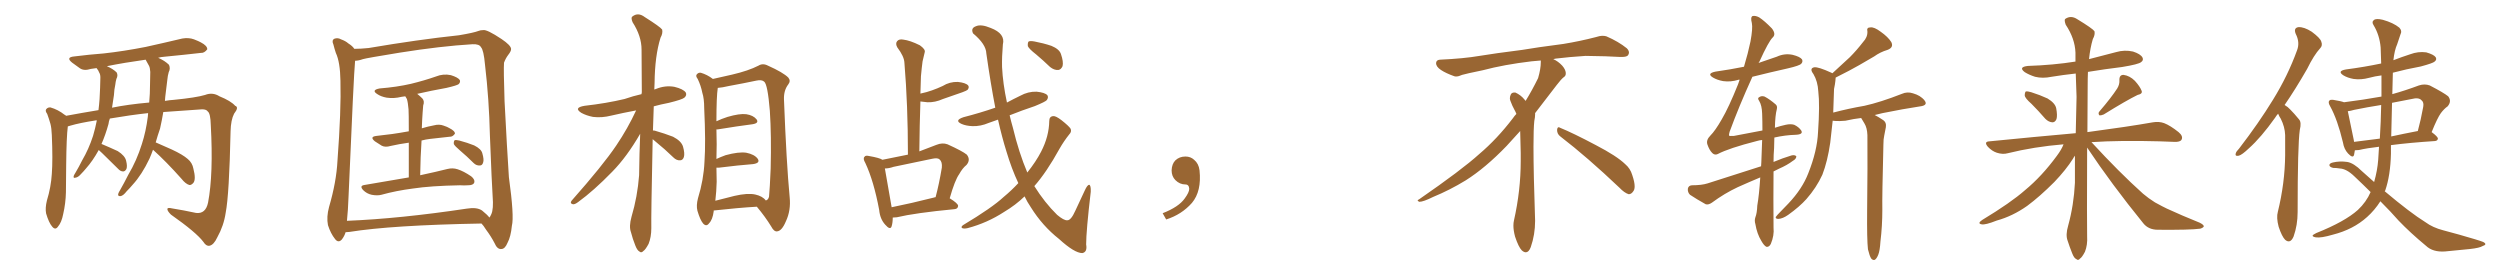 <svg xmlns="http://www.w3.org/2000/svg" xmlns:xlink="http://www.w3.org/1999/xlink" width="1350" height="150"><path fill="#996633" padding="10" d="M82.62 80.86L82.62 80.86Q81.74 83.35 80.71 85.69L80.71 85.69Q76.61 94.34 71.63 99.76L71.63 99.76Q70.17 101.51 68.41 103.27L68.41 103.27Q66.50 105.76 65.04 105.91L65.04 105.91Q63.43 106.05 63.87 104.59L63.87 104.59Q64.16 103.71 64.75 102.83L64.75 102.83Q67.09 98.73 69.29 94.34L69.29 94.34Q73.83 86.72 76.61 77.78L76.61 77.78Q78.81 71.04 79.83 62.99L79.83 62.99Q79.83 61.96 79.98 61.08L79.98 61.08Q70.46 62.11 59.33 64.01L59.33 64.01Q58.74 65.48 58.59 66.94L58.59 66.94Q56.98 72.80 54.79 77.78L54.79 77.78Q54.93 77.78 54.93 77.78L54.93 77.78Q59.47 79.69 63.57 81.59L63.57 81.59Q67.53 84.08 68.12 86.87L68.12 86.87Q68.85 89.79 68.26 91.26L68.26 91.26Q67.53 92.58 66.50 92.58L66.50 92.58Q65.04 92.58 63.72 91.11L63.72 91.11Q59.18 86.57 55.08 82.62L55.08 82.62Q53.91 81.59 53.32 81.01L53.32 81.01Q50.10 86.87 46.44 90.97L46.44 90.97Q45.26 92.43 43.80 93.90L43.80 93.90Q42.19 95.80 40.72 95.95L40.72 95.95Q39.40 96.39 39.84 94.92L39.84 94.92Q40.14 94.19 40.72 93.31L40.72 93.31Q42.63 90.09 44.38 86.57L44.38 86.57Q47.90 80.57 50.24 73.39L50.24 73.39Q51.42 69.43 52.29 65.04L52.29 65.04Q51.71 64.89 51.56 65.04L51.56 65.04Q43.07 66.36 38.09 67.82L38.09 67.82Q37.21 68.12 36.62 68.26L36.62 68.26Q35.89 73.97 35.74 88.92L35.74 88.92Q35.60 96.39 35.60 103.86L35.60 103.86Q35.45 109.86 34.13 115.58L34.13 115.58Q33.25 120.12 31.35 122.31L31.35 122.31Q29.88 124.51 28.13 122.31L28.13 122.31Q26.37 120.26 24.90 115.28L24.90 115.28Q24.32 112.35 25.34 108.25L25.34 108.25Q27.54 101.07 27.98 93.90L27.98 93.90Q28.56 86.28 27.98 72.95L27.98 72.95Q27.83 69.14 27.25 66.94L27.25 66.94Q26.51 64.31 25.49 61.52L25.49 61.52Q24.32 59.91 24.90 59.03L24.90 59.03Q25.78 57.86 27.25 58.01L27.25 58.01Q31.35 59.18 34.86 61.96L34.86 61.96Q35.45 62.11 35.60 62.55L35.60 62.55Q44.24 60.94 53.17 59.47L53.17 59.47Q53.91 53.76 54.05 47.46L54.05 47.46Q54.20 44.53 54.20 41.89L54.20 41.89Q54.20 40.14 53.61 39.26L53.61 39.26Q53.03 37.79 52.44 37.21L52.44 37.21Q52.29 36.91 52.15 36.77L52.15 36.77Q50.54 37.06 49.07 37.21L49.07 37.21Q45.41 38.38 43.21 36.91L43.21 36.91Q40.87 35.30 38.96 33.84L38.96 33.84Q35.30 30.91 40.14 30.47L40.14 30.47Q48.34 29.44 55.96 28.86L55.96 28.86Q66.65 27.69 78.66 25.34L78.66 25.34Q88.62 23.14 98.44 20.80L98.44 20.80Q101.95 20.21 104.74 21.24L104.74 21.24Q107.37 22.27 108.40 22.85L108.40 22.85Q112.06 24.76 111.91 26.66L111.91 26.66Q110.30 28.71 108.54 28.56L108.54 28.56Q99.61 29.59 88.92 30.62L88.92 30.62Q86.87 30.76 85.40 31.20L85.40 31.20Q89.06 32.81 91.26 35.01L91.26 35.01Q92.14 37.06 91.11 38.96L91.11 38.96Q90.53 41.02 90.38 42.92L90.38 42.92Q89.94 46.44 89.50 50.10L89.50 50.10Q89.21 52.15 89.06 54.49L89.06 54.49Q91.55 54.05 93.90 53.91L93.90 53.91Q105.91 52.73 110.74 51.27L110.74 51.27Q114.84 49.66 118.51 52.00L118.51 52.00Q124.66 54.49 127.00 57.13L127.00 57.13Q129.20 57.86 126.42 61.38L126.42 61.38Q124.66 64.75 124.51 70.90L124.51 70.90Q123.78 105.03 121.88 114.84L121.88 114.84Q120.85 121.88 117.33 128.17L117.33 128.17Q115.43 132.28 113.09 132.71L113.09 132.71Q111.33 133.01 109.86 130.66L109.86 130.66Q106.05 125.54 92.29 115.87L92.29 115.87Q90.38 113.96 90.38 112.94L90.38 112.94Q90.38 111.91 92.72 112.50L92.72 112.50Q99.17 113.53 105.91 114.99L105.91 114.99Q111.04 115.58 112.35 109.42L112.35 109.42Q115.28 94.04 113.82 67.53L113.82 67.53Q113.67 61.23 112.21 60.21L112.21 60.21Q111.47 59.03 109.13 59.03L109.13 59.03Q96.53 59.91 88.18 60.50L88.18 60.50Q87.45 64.89 86.43 69.43L86.43 69.43Q85.11 73.24 84.08 76.90L84.08 76.90Q87.45 78.37 92.72 80.71L92.72 80.71Q98.73 83.50 101.37 85.84L101.37 85.84Q103.86 87.89 104.44 91.11L104.44 91.11Q105.91 96.83 104.44 98.73L104.44 98.73Q103.27 100.05 102.25 99.90L102.25 99.90Q100.20 99.32 98.00 96.53L98.00 96.53Q89.65 87.16 82.62 80.86ZM78.96 32.81L78.96 32.81L78.96 32.81Q78.66 32.37 78.66 32.23L78.66 32.23Q67.09 33.84 57.71 35.74L57.71 35.74Q61.08 37.21 62.99 39.11L62.99 39.11Q63.87 40.72 62.84 42.63L62.84 42.63Q62.40 44.24 62.26 45.70L62.26 45.70Q61.67 48.34 61.52 51.42L61.52 51.42Q61.08 54.64 60.50 58.15L60.50 58.15Q68.99 56.40 80.57 55.37L80.57 55.37Q81.01 50.68 81.01 45.70L81.01 45.70Q81.15 42.04 81.15 38.82L81.15 38.82Q81.01 36.47 80.42 35.45L80.42 35.45Q79.54 33.84 78.96 32.81ZM220.75 95.80L220.75 95.80Q220.75 84.52 220.75 77.05L220.75 77.05Q215.48 77.78 210.94 78.81L210.94 78.81Q208.01 79.69 206.10 78.66L206.10 78.66Q203.91 77.34 202.44 76.32L202.44 76.32Q199.37 73.83 203.32 73.39L203.32 73.39Q207.71 72.80 211.82 72.36L211.82 72.36Q215.92 71.78 220.75 70.90L220.75 70.90Q220.75 60.94 220.61 59.03L220.61 59.03Q220.31 55.37 219.73 53.47L219.73 53.47Q219.29 52.59 218.85 52.00L218.85 52.00Q217.68 52.15 216.80 52.29L216.80 52.29Q212.70 53.32 208.74 52.73L208.74 52.73Q205.66 52.15 203.76 50.83L203.76 50.83Q200.24 48.63 205.08 47.75L205.08 47.75Q214.31 47.02 221.92 45.26L221.92 45.26Q229.10 43.51 235.40 41.31L235.40 41.31Q239.36 39.70 243.46 40.58L243.46 40.58Q247.27 41.75 248.29 43.21L248.29 43.21Q248.73 44.38 247.71 45.41L247.71 45.41Q246.83 46.14 241.11 47.46L241.11 47.46Q232.91 48.93 225.29 50.68L225.29 50.68Q226.61 51.71 228.08 53.17L228.08 53.17Q229.39 54.64 228.52 56.98L228.52 56.98Q228.37 58.59 228.22 60.79L228.22 60.79Q227.93 64.75 227.78 69.29L227.78 69.29Q231.15 68.26 234.38 67.68L234.38 67.68Q237.16 66.94 239.50 67.82L239.50 67.82Q241.70 68.55 242.58 69.14L242.58 69.14Q245.80 70.75 245.65 72.22L245.65 72.22Q244.34 73.97 242.87 73.83L242.87 73.83Q238.18 74.41 232.32 75L232.32 75Q229.83 75.29 227.64 75.88L227.64 75.88Q227.05 84.52 226.90 94.63L226.90 94.63Q235.84 92.72 241.55 91.26L241.55 91.26Q244.48 90.53 247.12 91.41L247.12 91.41Q250.34 92.43 254.44 95.21L254.44 95.21Q256.64 96.97 256.05 98.73L256.05 98.73Q255.47 100.05 252.69 100.05L252.69 100.05Q250.63 100.20 248.44 100.05L248.44 100.05Q232.62 100.34 222.95 101.81L222.95 101.81Q213.87 102.98 205.96 105.18L205.96 105.18Q203.76 105.76 200.68 105.18L200.68 105.18Q198.05 104.59 196.14 102.69L196.14 102.69Q193.95 100.34 196.73 99.90L196.73 99.90Q209.62 97.71 220.75 95.80ZM248.44 81.30L248.44 81.30Q245.51 78.81 245.07 77.78L245.07 77.78Q244.92 76.32 245.51 75.73L245.51 75.73Q246.09 75.44 248.00 75.88L248.00 75.88Q252.39 77.05 256.05 78.52L256.05 78.52Q259.86 80.42 260.45 82.76L260.45 82.76Q261.47 86.28 260.89 87.74L260.89 87.74Q260.45 89.36 259.13 89.36L259.13 89.36Q257.23 89.50 255.76 88.04L255.76 88.04Q252.10 84.38 248.44 81.30ZM186.62 125.39L186.62 125.39Q186.04 127.44 184.57 129.35L184.57 129.35Q182.67 131.40 180.91 129.05L180.91 129.05Q178.56 126.12 177.10 121.58L177.10 121.58Q176.22 117.19 177.69 111.77L177.69 111.77Q181.64 98.29 182.23 86.87L182.23 86.87Q184.28 59.47 183.84 43.65L183.84 43.65Q183.69 33.54 181.35 28.56L181.35 28.56Q180.62 26.37 180.03 24.02L180.03 24.02Q179.00 21.83 180.47 20.95L180.47 20.95Q182.37 20.21 184.13 21.24L184.13 21.24Q186.62 22.12 188.09 23.44L188.09 23.44Q190.43 24.90 191.31 26.37L191.31 26.37Q194.97 26.37 199.07 25.93L199.07 25.93Q225.73 21.39 247.85 19.04L247.85 19.04Q255.76 17.72 258.40 16.70L258.40 16.70Q259.42 16.26 260.89 16.26L260.89 16.26Q262.94 15.82 270.85 21.09L270.85 21.09Q275.83 24.46 275.98 26.37L275.98 26.37Q276.12 27.54 274.37 29.74L274.37 29.74Q273.05 31.49 272.17 33.84L272.17 33.84Q271.88 37.50 272.46 54.64L272.46 54.64Q273.78 80.27 274.80 95.65L274.80 95.65Q277.73 116.89 276.42 121.88L276.42 121.88Q275.83 127.88 274.07 131.10L274.07 131.10Q272.75 134.33 270.85 134.47L270.85 134.47Q268.51 134.77 267.04 131.25L267.04 131.25Q265.14 127.59 262.50 124.07L262.50 124.07Q261.04 121.73 260.01 120.70L260.01 120.70Q211.52 121.58 188.67 125.24L188.67 125.24Q187.50 125.39 186.62 125.39ZM260.30 113.67L260.30 113.67L260.30 113.67Q263.23 116.02 264.26 117.48L264.26 117.48Q264.70 117.04 265.28 115.72L265.28 115.72Q266.60 112.94 266.02 105.91L266.02 105.91Q265.58 99.61 264.55 73.10L264.55 73.10Q264.11 53.61 261.91 35.01L261.91 35.01Q261.18 26.95 259.72 25.49L259.72 25.49Q258.84 23.73 255.18 23.88L255.18 23.88Q238.04 24.90 215.92 28.42L215.92 28.42Q197.90 31.35 196.00 31.93L196.00 31.93Q193.51 32.81 191.75 32.81L191.75 32.81Q191.02 40.14 188.23 105.76L188.23 105.76Q187.94 113.82 187.35 119.24L187.35 119.24Q216.06 118.07 252.10 112.65L252.10 112.65Q257.52 111.77 260.30 113.67ZM352.44 75.15L352.44 75.15Q351.56 117.04 351.71 123.19L351.71 123.19Q351.71 128.03 350.24 131.69L350.24 131.69Q348.49 134.91 347.46 135.50L347.46 135.50Q346.29 136.82 345.26 135.79L345.26 135.79Q344.09 135.21 343.07 132.57L343.07 132.57Q341.60 128.91 340.72 125.39L340.72 125.39Q339.55 122.31 341.02 117.04L341.02 117.04Q344.24 106.20 345.12 94.63L345.12 94.63Q345.26 82.91 345.70 72.22L345.70 72.22Q338.53 84.67 330.62 92.72L330.62 92.72Q320.65 102.98 312.16 109.13L312.16 109.13Q310.40 110.45 309.38 110.30L309.38 110.30Q307.62 109.86 308.64 108.40L308.64 108.40Q325.63 89.21 332.81 78.52L332.81 78.52Q338.96 69.43 343.51 59.62L343.51 59.62Q336.47 60.94 330.18 62.40L330.18 62.40Q325.05 63.72 320.21 63.13L320.21 63.13Q316.55 62.40 313.92 60.94L313.92 60.94Q309.52 58.15 315.67 57.13L315.67 57.13Q327.39 55.81 337.21 53.47L337.21 53.47Q341.89 51.86 346.44 50.83L346.44 50.83Q346.44 50.10 346.58 49.95L346.58 49.95Q346.58 37.50 346.44 26.81L346.44 26.81Q346.44 19.48 341.60 12.01L341.60 12.01Q340.58 9.52 341.46 8.94L341.46 8.94Q344.53 6.45 348.19 9.23L348.19 9.23Q356.54 14.50 357.57 15.97L357.57 15.97Q358.01 18.02 356.69 20.36L356.69 20.36Q353.61 30.18 353.47 44.82L353.47 44.82Q353.32 46.58 353.32 48.34L353.32 48.34Q353.76 48.19 354.20 48.05L354.20 48.05Q359.18 46.00 364.16 46.88L364.16 46.88Q368.99 48.05 370.31 49.95L370.31 49.95Q371.04 51.42 369.58 52.73L369.58 52.73Q368.41 53.76 361.23 55.52L361.23 55.52Q356.69 56.40 353.03 57.42L353.03 57.42Q352.73 64.16 352.59 70.46L352.59 70.46Q353.32 70.46 353.76 70.61L353.76 70.61Q358.89 72.07 363.43 73.83L363.43 73.83Q367.97 76.17 368.85 79.25L368.85 79.25Q369.87 82.91 369.29 84.81L369.29 84.81Q368.70 86.57 367.24 86.57L367.24 86.57Q365.33 86.72 363.57 84.96L363.57 84.96Q358.89 80.42 354.35 76.76L354.35 76.76Q353.03 75.73 352.44 75.15ZM385.40 113.67L385.40 113.67Q385.40 113.96 385.40 114.11L385.40 114.11Q384.81 118.65 382.91 120.56L382.91 120.56Q381.45 122.61 379.69 120.70L379.69 120.70Q378.08 118.80 376.61 113.82L376.61 113.82Q375.88 111.04 376.90 107.08L376.90 107.08Q379.98 97.12 380.42 87.30L380.42 87.30Q381.15 76.90 380.27 58.45L380.27 58.45Q380.27 53.17 379.25 50.10L379.25 50.10Q378.52 46.29 376.76 42.63L376.76 42.63Q375.59 41.16 376.17 40.28L376.17 40.28Q377.05 39.11 378.37 39.26L378.37 39.26Q381.88 40.28 384.96 42.63L384.96 42.63Q388.62 41.75 395.36 40.28L395.36 40.28Q404.15 38.23 409.57 35.45L409.57 35.45Q411.91 33.98 414.70 35.45L414.70 35.45Q422.90 39.11 425.68 41.89L425.68 41.89Q427.15 43.65 425.68 45.56L425.68 45.56Q423.19 48.78 423.34 53.61L423.34 53.61Q424.66 87.89 426.42 106.49L426.42 106.49Q427.15 113.67 424.37 119.53L424.37 119.53Q422.17 124.80 419.53 124.95L419.53 124.95Q417.92 125.10 416.46 122.31L416.46 122.31Q413.23 117.04 408.69 111.62L408.69 111.62Q398.58 112.21 385.40 113.67ZM407.81 105.03L407.81 105.03L407.81 105.03Q411.77 105.91 413.53 108.25L413.53 108.25Q414.84 107.96 415.28 106.20L415.28 106.20Q415.72 101.66 416.16 90.97L416.16 90.97Q416.60 73.24 415.72 59.91L415.72 59.91Q414.55 45.56 412.65 44.09L412.65 44.09Q411.33 42.92 408.54 43.51L408.54 43.51Q401.66 44.97 393.60 46.44L393.60 46.44Q389.94 47.31 387.60 47.46L387.60 47.46Q386.87 52.15 386.87 65.48L386.87 65.48Q389.65 64.16 392.87 63.13L392.87 63.13Q399.32 61.23 402.98 61.67L402.98 61.67Q406.79 62.26 408.54 64.45L408.54 64.45Q410.01 66.50 406.35 67.09L406.35 67.09Q398.29 68.12 387.60 69.87L387.60 69.87Q387.01 69.87 386.87 69.87L386.87 69.87Q386.87 73.54 387.01 77.93L387.01 77.93Q386.87 81.74 386.87 85.84L386.87 85.84Q389.06 84.81 391.85 83.79L391.85 83.79Q398.88 81.88 402.98 82.47L402.98 82.47Q407.37 83.35 409.13 85.69L409.13 85.69Q410.74 88.04 406.64 88.62L406.64 88.62Q398.88 89.21 388.33 90.53L388.33 90.53Q387.45 90.53 386.87 90.53L386.87 90.53Q386.87 94.19 387.01 98.14L387.01 98.14Q386.87 103.42 386.28 108.40L386.28 108.40Q391.26 107.08 396.68 105.76L396.68 105.76Q403.71 104.15 407.81 105.03ZM549.90 98.88L549.90 98.88Q546.24 91.11 543.46 81.74L543.46 81.74Q541.11 74.27 538.92 64.60L538.92 64.60Q536.28 65.48 533.94 66.36L533.94 66.36Q529.54 68.26 525.15 68.12L525.15 68.12Q521.63 67.97 519.29 66.94L519.29 66.94Q515.04 65.04 520.31 63.28L520.31 63.28Q529.39 60.94 537.45 58.15L537.45 58.15Q534.96 45.26 532.62 28.86L532.62 28.86Q532.47 23.88 525.44 18.02L525.44 18.02Q524.12 15.23 526.90 14.21L526.90 14.21Q529.69 12.89 534.96 15.09L534.96 15.09Q543.02 18.16 541.55 24.02L541.55 24.02Q540.97 30.76 541.11 36.18L541.11 36.18Q541.55 45.12 543.75 55.37L543.75 55.37Q547.27 53.47 550.93 51.71L550.93 51.71Q555.18 49.37 559.72 49.51L559.72 49.51Q564.26 49.95 565.58 51.42L565.58 51.42Q566.31 52.59 565.28 54.05L565.28 54.05Q564.55 54.93 558.84 57.28L558.84 57.28Q551.81 59.62 545.21 62.26L545.21 62.26Q545.95 65.48 546.97 68.99L546.97 68.99Q550.20 82.47 554.74 93.16L554.74 93.16Q559.42 87.30 562.21 81.88L562.21 81.88Q566.46 73.68 566.60 65.33L566.60 65.33Q566.60 62.84 568.80 62.70L568.80 62.70Q570.12 62.55 573.19 64.89L573.19 64.89Q577.29 68.12 578.17 69.58L578.17 69.58Q578.76 71.19 577.44 72.51L577.44 72.51Q574.51 76.17 572.17 80.27L572.17 80.27Q565.14 93.02 558.54 100.49L558.54 100.49Q564.11 109.42 570.85 116.02L570.85 116.02Q574.51 119.09 576.27 118.95L576.27 118.95Q578.32 119.09 580.66 113.82L580.66 113.82Q583.01 108.69 585.79 102.83L585.79 102.83Q587.11 99.90 588.13 99.76L588.13 99.76Q589.16 100.05 589.01 103.56L589.01 103.56Q586.52 124.80 586.52 131.98L586.52 131.98Q587.26 136.08 584.47 136.67L584.47 136.67Q580.22 136.67 571.88 129.05L571.88 129.05Q562.94 122.02 556.64 111.91L556.64 111.91Q554.74 109.13 553.27 106.05L553.27 106.05Q548.44 110.74 542.29 114.40L542.29 114.40Q533.06 120.41 522.51 123.19L522.51 123.19Q520.61 123.63 519.58 123.19L519.58 123.19Q518.70 122.61 520.02 121.58L520.02 121.58Q535.69 112.21 541.99 106.35L541.99 106.35Q546.24 102.83 549.90 98.88ZM559.57 29.44L559.57 29.44Q555.62 26.37 555.03 24.90L555.03 24.90Q554.88 23.00 555.47 22.41L555.47 22.41Q556.35 21.97 558.69 22.41L558.69 22.41Q563.38 23.29 567.77 24.76L567.77 24.76Q572.02 26.51 572.90 29.15L572.90 29.15Q574.37 33.40 573.78 35.74L573.78 35.74Q572.90 37.65 571.44 37.79L571.44 37.79Q569.24 37.94 567.04 36.18L567.04 36.18Q563.23 32.52 559.57 29.44ZM482.08 117.48L482.08 117.48Q482.08 120.26 481.49 122.17L481.49 122.17Q480.76 124.51 477.98 121.29L477.98 121.29Q475.20 118.21 474.76 113.38L474.76 113.38Q471.83 97.71 467.29 88.04L467.29 88.04Q465.82 85.55 466.85 84.67L466.85 84.67Q467.29 83.79 469.19 84.23L469.19 84.23Q475.05 85.25 476.51 86.28L476.51 86.28Q483.25 84.96 490.28 83.50L490.28 83.50Q490.28 56.69 488.38 33.84L488.38 33.84Q488.23 30.47 484.57 25.63L484.57 25.63Q483.40 23.58 484.42 22.27L484.42 22.27Q485.45 20.95 487.79 21.39L487.79 21.39Q491.46 21.83 496.73 24.46L496.73 24.46Q499.80 26.66 499.37 28.13L499.37 28.13Q498.78 30.32 498.19 33.11L498.19 33.11Q497.75 36.33 497.31 41.16L497.31 41.16Q497.17 45.70 497.02 50.54L497.02 50.54Q500.54 49.80 503.32 48.78L503.32 48.78Q506.25 47.75 509.03 46.44L509.03 46.44Q512.84 44.09 517.24 44.24L517.24 44.24Q521.48 44.68 522.80 46.14L522.80 46.14Q523.54 47.17 522.51 48.49L522.51 48.49Q522.07 48.93 519.73 49.80L519.73 49.80Q514.16 51.71 509.18 53.47L509.18 53.47Q504.93 55.37 500.83 55.22L500.83 55.22Q498.78 54.93 497.02 54.79L497.02 54.79Q496.58 67.68 496.44 81.74L496.44 81.74Q500.68 80.13 505.66 78.22L505.66 78.22Q508.89 76.90 511.67 77.93L511.67 77.93Q519.73 81.59 522.07 83.50L522.07 83.50Q524.27 86.28 521.92 89.06L521.92 89.06Q519.73 90.82 517.97 94.04L517.97 94.04Q515.63 97.27 512.84 107.08L512.84 107.08Q517.38 109.86 517.38 111.18L517.38 111.18Q517.24 112.79 515.48 112.94L515.48 112.94Q494.09 114.99 484.28 117.33L484.28 117.33Q483.11 117.48 482.08 117.48ZM504.49 106.64L504.49 106.64L504.49 106.64Q504.64 106.49 505.22 106.49L505.22 106.49Q507.13 99.32 508.59 90.53L508.59 90.53Q508.89 87.45 507.42 86.13L507.42 86.13Q506.40 85.11 503.61 85.69L503.61 85.69Q493.21 87.89 482.52 90.09L482.52 90.09Q480.03 90.97 477.83 90.97L477.83 90.97Q478.71 96.39 481.49 111.91L481.49 111.91Q491.75 109.86 504.49 106.64ZM647.75 91.99L647.75 91.99L647.75 91.99Q648.93 103.27 643.65 109.57L643.65 109.57Q638.09 115.87 629.74 118.51L629.74 118.51L627.83 115.14Q636.47 111.77 639.70 107.23L639.70 107.23Q642.19 103.86 642.19 101.95L642.19 101.95Q642.04 99.61 640.14 99.61L640.14 99.61Q637.06 99.61 634.72 97.27L634.72 97.27Q632.67 95.21 632.67 91.99L632.67 91.99Q632.81 88.48 634.72 86.57L634.72 86.57Q636.91 84.52 640.14 84.52L640.14 84.52Q642.92 84.52 644.82 86.28L644.82 86.28Q647.31 88.33 647.75 91.99ZM842.58 73.68L842.58 73.68Q840.82 72.36 840.82 70.17L840.82 70.17Q840.97 68.70 841.70 68.70L841.70 68.70Q841.99 68.70 842.43 68.99L842.43 68.99Q849.32 71.78 861.77 78.37L861.77 78.37Q873.05 84.23 877.59 88.62L877.59 88.62Q880.37 90.97 881.40 94.48L881.40 94.48Q882.71 98.29 882.71 100.63L882.71 100.63Q882.71 102.39 881.98 103.27L881.98 103.27Q880.96 104.88 879.49 104.88L879.49 104.88Q877.15 104.15 874.51 101.37L874.51 101.37Q857.08 84.81 842.58 73.68ZM832.03 33.54L832.03 33.54L832.03 32.67Q829.25 32.96 827.05 33.11L827.05 33.11Q812.26 34.86 800.68 37.94L800.68 37.94Q791.46 39.84 789.55 40.43L789.55 40.43Q787.65 41.31 786.33 41.31L786.33 41.31Q785.74 41.31 785.30 41.16L785.30 41.16Q780.76 39.55 778.13 37.79L778.13 37.79Q775.49 36.04 775.49 34.13L775.49 34.13L775.49 33.98Q775.63 32.37 777.54 32.23L777.54 32.23Q790.43 31.64 798.93 30.18L798.93 30.18Q806.84 28.86 821.92 26.95L821.92 26.95Q829.54 25.63 844.19 23.73L844.19 23.73Q853.13 22.27 861.62 20.07L861.62 20.07Q863.82 19.34 865.43 19.34L865.43 19.34Q866.60 19.34 867.48 19.63L867.48 19.63Q873.93 22.41 878.47 26.07L878.47 26.07Q879.64 27.25 879.64 28.42L879.64 28.42Q879.64 29.00 879.20 29.74L879.20 29.74Q878.61 30.76 875.68 30.76L875.68 30.76L874.95 30.76Q868.21 30.32 856.20 30.18L856.20 30.18Q847.27 30.76 840.09 31.64L840.09 31.64Q839.21 31.79 838.77 31.93L838.77 31.93Q841.41 33.11 843.60 35.45L843.60 35.45Q845.36 37.50 845.51 39.26L845.51 39.26L845.51 39.84Q845.51 41.02 844.34 41.75L844.34 41.75Q843.02 42.77 840.67 45.85L840.67 45.85Q834.23 54.35 828.96 61.08L828.96 61.08L828.96 61.82Q828.96 63.28 828.52 65.33L828.52 65.33Q828.08 69.43 828.08 79.25L828.08 79.25Q828.08 93.46 828.96 119.24L828.96 119.24Q828.96 126.71 826.61 133.45L826.61 133.45Q825.59 136.23 823.83 136.23L823.83 136.23Q822.95 136.23 821.78 135.21L821.78 135.21Q820.02 133.45 818.12 127.73L818.12 127.73Q817.24 124.37 817.24 121.88L817.24 121.88Q817.24 120.26 817.53 119.09L817.53 119.09Q821.19 102.83 821.19 87.01L821.19 87.01L821.19 82.62Q821.04 76.61 820.90 70.75L820.90 70.75Q816.80 75.29 813.57 78.81L813.57 78.81Q802.15 90.67 791.46 97.41L791.46 97.41Q782.81 102.69 773.88 106.35L773.88 106.35Q768.60 108.98 766.41 108.98L766.41 108.98Q765.53 108.54 765.53 108.25L765.53 108.25Q765.53 107.96 766.26 107.67L766.26 107.67Q789.40 91.70 798.78 83.20L798.78 83.20Q808.45 75 816.94 63.87L816.94 63.87Q817.82 62.55 818.85 61.52L818.85 61.52Q818.41 60.35 817.82 59.33L817.82 59.33Q816.65 57.28 815.63 54.49L815.63 54.49Q815.33 53.76 815.33 53.03L815.33 53.03Q815.33 52.00 815.92 50.83L815.92 50.83Q816.50 49.95 817.82 49.95L817.82 49.95L818.26 49.95Q821.19 51.27 823.10 53.61L823.10 53.61Q823.39 53.91 823.83 54.49L823.83 54.49Q827.34 48.78 830.57 42.19L830.57 42.19Q832.03 37.21 832.03 33.54ZM1008.69 134.62L1008.69 134.62Q1008.11 129.35 1008.25 113.82L1008.25 113.82Q1008.54 88.92 1008.40 72.95L1008.40 72.95Q1008.25 68.99 1006.79 66.65L1006.79 66.65Q1006.05 65.48 1005.47 64.45L1005.47 64.45Q1005.18 63.87 1005.03 63.72L1005.03 63.72Q1001.07 64.16 996.53 65.19L996.53 65.19Q993.16 65.48 991.26 65.33L991.26 65.33Q990.23 65.19 989.65 65.19L989.65 65.19Q988.92 71.63 988.33 77.05L988.33 77.05Q986.87 87.16 984.08 94.34L984.08 94.34Q980.86 101.37 975.44 107.52L975.44 107.52Q971.78 111.62 965.63 116.02L965.63 116.02Q962.70 118.07 960.35 118.21L960.35 118.21Q958.74 118.21 958.89 117.19L958.89 117.19Q959.47 116.31 961.38 114.40L961.38 114.40Q963.43 112.21 965.77 109.86L965.77 109.86Q973.24 101.95 976.46 93.60L976.46 93.60Q981.30 81.45 981.74 71.34L981.74 71.34Q982.76 56.54 981.88 49.37L981.88 49.37Q981.59 43.95 979.25 39.99L979.25 39.99Q976.90 36.91 979.69 36.33L979.69 36.33Q981.88 36.04 988.92 39.26L988.92 39.26Q989.36 39.40 989.50 39.55L989.50 39.55Q994.34 35.01 998.88 30.91L998.88 30.91Q1002.54 27.25 1006.05 22.71L1006.05 22.71Q1008.54 20.07 1008.40 16.99L1008.40 16.99Q1007.81 14.79 1010.01 14.79L1010.01 14.79Q1012.06 14.50 1015.58 17.14L1015.58 17.14Q1019.53 19.92 1021.29 22.71L1021.29 22.71Q1022.75 25.63 1019.24 26.95L1019.24 26.95Q1015.28 28.13 1012.06 30.47L1012.06 30.47Q1008.11 32.81 1004.00 35.16L1004.00 35.16Q999.17 37.94 991.26 41.89L991.26 41.89Q991.26 42.63 991.11 43.65L991.11 43.65Q990.97 45.26 990.38 48.05L990.38 48.05Q990.09 54.93 989.94 60.79L989.94 60.79Q998.29 58.59 1006.79 57.13L1006.79 57.13Q1015.43 55.22 1027.00 50.68L1027.00 50.68Q1029.93 49.37 1033.01 50.39L1033.01 50.39Q1035.06 50.98 1036.52 51.86L1036.52 51.86Q1039.89 54.05 1039.89 55.81L1039.89 55.81Q1039.75 56.84 1037.84 57.28L1037.84 57.28Q1027.29 58.89 1016.60 61.08L1016.60 61.08Q1014.55 61.52 1012.35 62.11L1012.35 62.11Q1014.11 62.99 1016.75 64.75L1016.75 64.75Q1018.80 66.06 1018.36 68.70L1018.36 68.70Q1017.92 70.61 1017.48 73.24L1017.48 73.24Q1017.04 75 1017.04 78.08L1017.04 78.08Q1016.31 106.20 1016.46 113.38L1016.46 113.38Q1016.46 122.02 1015.43 130.52L1015.43 130.52Q1015.14 135.35 1014.26 137.55L1014.26 137.55Q1013.38 139.75 1012.35 140.33L1012.35 140.33Q1011.33 140.63 1010.45 139.60L1010.45 139.60Q1009.57 138.28 1008.69 134.62ZM950.54 95.80L950.54 95.80L950.54 95.80Q944.24 98.44 938.38 101.07L938.38 101.07Q931.20 104.44 924.46 109.42L924.46 109.42Q922.56 110.74 921.09 110.30L921.09 110.30Q916.11 107.52 912.60 105.18L912.60 105.18Q911.28 103.86 911.43 101.95L911.43 101.95Q911.72 100.20 913.62 100.05L913.62 100.05Q918.90 100.05 922.12 99.02L922.12 99.02Q937.21 94.19 950.98 89.79L950.98 89.79Q950.98 88.62 951.12 87.60L951.12 87.60Q951.42 81.01 951.56 75.59L951.56 75.59Q950.10 75.73 948.63 76.17L948.63 76.17Q933.69 79.98 927.54 83.20L927.54 83.20Q925.93 83.94 924.61 82.62L924.61 82.62Q923.00 81.01 921.97 77.93L921.97 77.93Q921.24 75.59 923.58 73.24L923.58 73.24Q926.22 70.61 929.74 64.45L929.74 64.45Q933.54 58.01 938.53 45.56L938.53 45.56Q938.96 44.09 939.40 43.07L939.40 43.07Q938.96 42.92 938.82 43.07L938.82 43.07Q934.57 44.38 930.47 43.80L930.47 43.80Q927.25 43.21 925.05 41.89L925.05 41.89Q921.39 39.70 926.37 38.67L926.37 38.67Q934.57 37.50 941.75 36.04L941.75 36.04Q943.95 28.71 945.26 22.41L945.26 22.41Q946.58 15.23 946.00 12.45L946.00 12.45Q945.12 9.23 946.44 8.64L946.44 8.64Q948.05 8.35 949.95 9.38L949.95 9.38Q952.88 11.28 956.84 15.38L956.84 15.38Q959.18 18.46 957.28 20.21L957.28 20.21Q955.08 22.27 950.10 33.25L950.10 33.25Q949.80 33.54 949.66 33.98L949.66 33.98Q954.49 32.37 959.47 30.62L959.47 30.62Q963.57 28.71 967.97 29.59L967.97 29.59Q972.07 30.62 973.10 32.08L973.10 32.08Q973.68 33.40 972.66 34.42L972.66 34.42Q971.78 35.45 965.48 36.91L965.48 36.91Q955.66 39.11 946.29 41.46L946.29 41.46Q938.96 57.57 933.98 71.19L933.98 71.19Q933.54 72.80 933.69 73.24L933.69 73.24Q933.98 73.54 936.33 73.39L936.33 73.39Q944.53 71.78 951.71 70.46L951.71 70.46Q951.71 65.48 951.56 61.38L951.56 61.38Q951.42 56.84 949.95 54.49L949.95 54.49Q948.93 53.03 949.80 52.59L949.80 52.59Q951.12 51.56 952.88 52.15L952.88 52.15Q955.66 53.61 958.89 56.40L958.89 56.40Q959.91 57.28 959.47 59.03L959.47 59.03Q958.59 62.26 958.45 68.99L958.45 68.99Q961.52 67.97 964.31 67.38L964.31 67.38Q966.94 66.80 968.85 67.38L968.85 67.38Q971.34 68.55 972.66 70.46L972.66 70.46Q973.97 72.66 969.43 72.80L969.43 72.80Q964.01 72.95 958.15 74.27L958.15 74.27Q958.01 76.90 958.01 79.98L958.01 79.98Q957.71 83.50 957.71 87.45L957.71 87.45Q962.55 85.40 967.38 83.94L967.38 83.94Q969.14 83.50 970.02 84.38L970.02 84.38Q970.02 85.84 968.12 86.87L968.12 86.87Q965.04 89.21 960.64 91.11L960.64 91.11Q959.03 91.99 957.71 92.58L957.71 92.58Q957.57 106.93 957.71 122.90L957.71 122.90Q958.15 127.15 956.25 131.69L956.25 131.69Q955.37 133.45 953.91 133.30L953.91 133.30Q952.59 132.71 951.12 130.08L951.12 130.08Q948.78 126.27 947.90 121.00L947.90 121.00Q947.31 119.09 947.90 117.33L947.90 117.33Q948.78 115.14 948.93 111.04L948.93 111.04Q949.95 105.18 950.54 95.80ZM1097.02 56.10L1097.02 56.10Q1093.51 53.03 1093.36 51.56L1093.36 51.56Q1093.36 49.95 1093.95 49.37L1093.95 49.37Q1094.97 49.22 1096.88 49.80L1096.88 49.80Q1101.56 51.27 1105.66 53.17L1105.66 53.17Q1109.77 55.66 1110.35 58.45L1110.35 58.45Q1111.08 62.40 1110.50 64.31L1110.50 64.31Q1109.77 66.06 1108.30 66.06L1108.30 66.06Q1106.25 65.92 1104.49 64.16L1104.49 64.16Q1100.68 59.77 1097.02 56.10ZM1143.31 47.75L1143.31 47.75Q1144.63 45.56 1144.48 43.36L1144.48 43.36Q1144.34 40.43 1146.68 40.43L1146.68 40.43Q1150.05 40.87 1152.83 43.65L1152.83 43.65Q1155.62 46.73 1156.49 49.07L1156.49 49.07Q1157.08 50.68 1154.30 51.27L1154.30 51.27Q1148.29 54.20 1135.99 61.82L1135.99 61.82Q1134.67 62.40 1133.64 62.26L1133.64 62.26Q1132.76 61.08 1133.79 60.06L1133.79 60.06Q1140.09 52.73 1143.31 47.75ZM1114.31 77.93L1114.31 77.93L1114.31 77.93Q1098.34 79.25 1084.13 82.76L1084.13 82.76Q1081.49 83.50 1078.27 82.47L1078.27 82.47Q1075.63 81.59 1073.44 79.25L1073.44 79.25Q1071.09 76.46 1074.32 76.32L1074.32 76.32Q1099.37 73.83 1120.90 71.92L1120.90 71.92Q1121.19 61.67 1121.34 52.29L1121.34 52.29Q1121.04 45.56 1120.90 39.70L1120.90 39.70Q1114.16 40.43 1107.86 41.46L1107.86 41.46Q1103.03 42.48 1098.93 41.46L1098.93 41.46Q1095.70 40.43 1093.36 38.96L1093.36 38.96Q1089.70 36.18 1095.12 35.60L1095.12 35.60Q1108.74 35.16 1120.75 33.25L1120.75 33.25Q1120.75 30.76 1120.75 28.42L1120.75 28.42Q1120.46 20.80 1115.48 13.33L1115.48 13.33Q1114.60 10.84 1115.19 10.25L1115.19 10.25Q1118.26 8.06 1121.78 10.40L1121.78 10.40Q1129.98 15.38 1131.01 16.85L1131.01 16.85Q1131.45 18.75 1130.13 21.09L1130.13 21.09Q1128.66 26.07 1128.08 31.93L1128.08 31.93Q1135.55 30.03 1142.72 28.13L1142.72 28.13Q1147.27 26.81 1151.81 27.83L1151.81 27.83Q1155.91 29.15 1156.93 31.05L1156.93 31.05Q1157.67 32.52 1156.20 33.54L1156.20 33.54Q1154.88 34.72 1145.95 36.18L1145.95 36.18Q1136.43 37.35 1127.49 38.82L1127.49 38.82Q1127.34 42.33 1127.34 46.44L1127.34 46.44Q1127.20 59.91 1127.20 71.34L1127.20 71.34Q1149.17 68.41 1162.50 66.06L1162.50 66.06Q1165.87 65.48 1168.65 66.50L1168.65 66.50Q1172.02 67.82 1176.42 71.34L1176.42 71.34Q1179.05 73.54 1178.03 75.44L1178.03 75.44Q1177.29 76.76 1174.07 76.61L1174.07 76.61Q1170.26 76.46 1166.16 76.32L1166.16 76.32Q1144.78 75.73 1129.39 76.76L1129.39 76.76Q1144.34 93.02 1157.23 104.59L1157.23 104.59Q1160.16 107.08 1163.67 109.28L1163.67 109.28Q1168.21 111.77 1170.12 112.65L1170.12 112.65Q1178.03 116.31 1187.84 120.26L1187.84 120.26Q1190.19 121.44 1190.04 122.31L1190.04 122.31Q1189.60 123.05 1188.13 123.49L1188.13 123.49Q1182.57 124.22 1165.28 124.07L1165.28 124.07Q1160.16 124.07 1157.37 120.56L1157.37 120.56Q1140.23 99.46 1127.05 79.69L1127.05 79.69Q1126.90 121.73 1127.05 127.59L1127.05 127.59Q1127.34 132.28 1125.88 135.94L1125.88 135.94Q1124.27 139.01 1123.24 139.60L1123.24 139.60Q1122.22 140.92 1121.19 139.89L1121.19 139.89Q1120.02 139.45 1118.99 136.82L1118.99 136.82Q1117.53 133.15 1116.50 129.93L1116.50 129.93Q1115.33 126.86 1116.80 121.88L1116.80 121.88Q1119.87 110.74 1120.46 98.73L1120.46 98.73Q1120.46 91.26 1120.46 84.08L1120.46 84.08Q1119.87 84.81 1119.43 85.69L1119.43 85.69Q1115.63 91.70 1109.33 98.29L1109.33 98.29Q1101.42 106.20 1094.68 111.18L1094.68 111.18Q1086.77 116.75 1078.27 119.09L1078.27 119.09Q1071.97 121.58 1070.07 121.14L1070.07 121.14Q1067.58 120.70 1070.36 118.80L1070.36 118.80Q1085.89 109.42 1093.51 102.69L1093.51 102.69Q1102.59 95.21 1110.64 84.23L1110.64 84.23Q1113.28 80.71 1114.31 77.93ZM1230.18 61.38L1230.18 61.38Q1229.15 62.55 1228.56 63.57L1228.56 63.57Q1220.95 74.27 1214.36 80.13L1214.36 80.13Q1210.69 83.64 1208.94 84.08L1208.94 84.08Q1206.74 84.52 1207.32 82.76L1207.32 82.76Q1207.62 81.74 1209.08 80.27L1209.08 80.27Q1219.78 66.36 1227.39 53.91L1227.39 53.91Q1235.45 40.87 1240.43 27.10L1240.43 27.10Q1242.04 22.85 1239.70 18.31L1239.70 18.31Q1238.38 15.09 1241.16 14.65L1241.16 14.65Q1244.24 14.50 1248.34 17.14L1248.34 17.14Q1252.88 20.51 1253.47 22.41L1253.47 22.41Q1254.35 24.61 1252.88 26.07L1252.88 26.07Q1249.51 29.74 1245.85 37.21L1245.85 37.21Q1239.55 48.19 1233.69 56.69L1233.69 56.69Q1235.45 57.71 1236.77 59.18L1236.77 59.18Q1238.82 61.23 1241.46 64.45L1241.46 64.45Q1242.92 66.06 1241.89 70.17L1241.89 70.17Q1240.72 78.37 1240.72 114.55L1240.72 114.55Q1240.72 121.58 1238.53 127.73L1238.53 127.73Q1236.77 131.84 1233.98 129.49L1233.98 129.49Q1232.23 127.73 1230.47 122.46L1230.47 122.46Q1229.15 117.48 1230.03 114.40L1230.03 114.40Q1233.84 98.88 1233.98 83.79L1233.98 83.79Q1233.98 78.37 1233.98 72.95L1233.98 72.95Q1233.84 68.55 1231.64 64.16L1231.64 64.16Q1230.76 62.84 1230.18 61.38ZM1285.40 108.69L1285.40 108.69Q1282.32 113.53 1278.22 117.19L1278.22 117.19Q1270.75 123.93 1259.77 126.71L1259.77 126.71Q1253.32 128.61 1250.54 128.17L1250.54 128.17Q1248.93 127.88 1248.78 127.29L1248.78 127.29Q1248.93 126.71 1250.83 125.83L1250.83 125.83Q1266.21 119.68 1273.24 113.38L1273.24 113.38Q1277.78 109.13 1280.13 103.71L1280.13 103.71Q1276.17 99.76 1271.34 95.21L1271.34 95.21Q1267.09 91.11 1263.43 90.97L1263.43 90.97Q1261.67 90.67 1259.91 90.67L1259.91 90.67Q1258.01 90.23 1257.86 89.21L1257.86 89.21Q1257.86 88.18 1259.77 87.74L1259.77 87.74Q1263.43 86.87 1267.53 87.45L1267.53 87.45Q1271.04 88.04 1275.44 92.43L1275.44 92.43Q1278.81 95.51 1282.03 98.29L1282.03 98.29Q1283.79 92.14 1284.23 86.28L1284.23 86.28Q1284.52 82.76 1284.67 79.25L1284.67 79.25Q1278.22 79.98 1273.83 81.01L1273.83 81.01Q1272.66 81.15 1271.63 81.15L1271.63 81.15Q1271.34 82.62 1271.19 83.64L1271.19 83.64Q1270.61 85.69 1267.97 82.91L1267.97 82.91Q1265.77 80.57 1265.19 76.90L1265.19 76.90Q1262.26 64.60 1258.30 57.42L1258.30 57.42Q1256.98 55.22 1257.86 54.35L1257.86 54.35Q1258.15 53.76 1259.91 53.91L1259.91 53.91Q1264.31 54.64 1265.77 55.22L1265.77 55.22Q1276.17 53.91 1285.99 52.15L1285.99 52.15Q1285.99 46.44 1285.99 40.72L1285.99 40.72Q1282.47 41.16 1279.25 42.04L1279.25 42.04Q1275 43.21 1270.90 42.63L1270.90 42.63Q1267.68 42.04 1265.48 40.72L1265.48 40.72Q1261.82 38.38 1266.80 37.50L1266.80 37.50Q1276.90 36.18 1285.84 34.28L1285.84 34.28Q1285.69 29.74 1285.55 25.63L1285.55 25.63Q1284.96 18.90 1281.74 13.62L1281.74 13.62Q1280.57 11.87 1281.88 10.84L1281.88 10.84Q1283.06 9.81 1286.72 10.69L1286.72 10.69Q1292.43 12.30 1295.65 14.94L1295.65 14.94Q1297.27 16.70 1296.24 18.60L1296.24 18.60Q1295.36 21.24 1294.48 23.88L1294.48 23.88Q1293.02 27.10 1292.43 32.52L1292.43 32.52Q1296.97 30.76 1301.51 29.30L1301.51 29.30Q1305.76 27.69 1310.16 28.27L1310.16 28.27Q1314.26 29.44 1315.28 30.91L1315.28 30.91Q1316.02 32.23 1314.70 33.25L1314.70 33.25Q1313.82 34.13 1307.23 35.89L1307.23 35.89Q1299.32 37.35 1292.14 39.26L1292.14 39.26Q1291.99 44.97 1291.85 50.83L1291.85 50.83Q1298.73 48.93 1306.20 46.14L1306.20 46.14Q1309.28 45.12 1312.06 46.14L1312.06 46.14Q1319.68 50.10 1322.02 52.00L1322.02 52.00Q1324.07 54.64 1321.73 57.42L1321.73 57.42Q1319.82 58.74 1318.07 61.08L1318.07 61.08Q1316.16 63.72 1313.09 71.34L1313.09 71.34Q1316.46 73.83 1316.46 74.85L1316.46 74.85Q1316.31 76.03 1314.84 76.17L1314.84 76.17Q1301.22 77.05 1291.11 78.37L1291.11 78.37Q1291.11 80.71 1291.11 83.06L1291.11 83.06Q1290.82 94.78 1288.04 102.83L1288.04 102.83Q1287.89 103.13 1287.74 103.27L1287.74 103.27Q1301.66 114.99 1309.72 119.97L1309.72 119.97Q1313.67 122.90 1319.38 124.37L1319.38 124.37Q1327.73 126.56 1336.52 129.20L1336.52 129.20Q1339.45 130.08 1340.92 130.66L1340.92 130.66Q1343.41 131.98 1340.63 132.86L1340.63 132.86Q1339.01 133.89 1333.74 134.47L1333.74 134.47Q1326.56 135.21 1320.26 135.79L1320.26 135.79Q1313.67 136.23 1310.01 132.71L1310.01 132.71Q1301.51 125.68 1295.21 119.09L1295.21 119.09Q1291.26 114.55 1285.40 108.69ZM1285.11 74.85L1285.11 74.85Q1285.69 65.63 1285.84 56.69L1285.84 56.69Q1278.37 57.86 1271.19 59.33L1271.19 59.33Q1269.29 59.91 1267.82 60.06L1267.82 60.06Q1268.70 64.45 1271.04 75.59L1271.04 75.59Q1271.04 76.03 1271.19 76.61L1271.19 76.61Q1277.64 75.73 1285.11 74.85ZM1291.70 55.52L1291.70 55.52L1291.70 55.52Q1291.41 64.31 1291.26 73.68L1291.26 73.68Q1298.00 72.22 1305.62 70.75L1305.62 70.75Q1307.23 64.89 1308.54 57.71L1308.54 57.71Q1308.98 55.22 1307.67 54.20L1307.67 54.20Q1306.20 52.44 1302.25 53.47L1302.25 53.47Q1296.68 54.49 1291.70 55.52Z"/></svg>